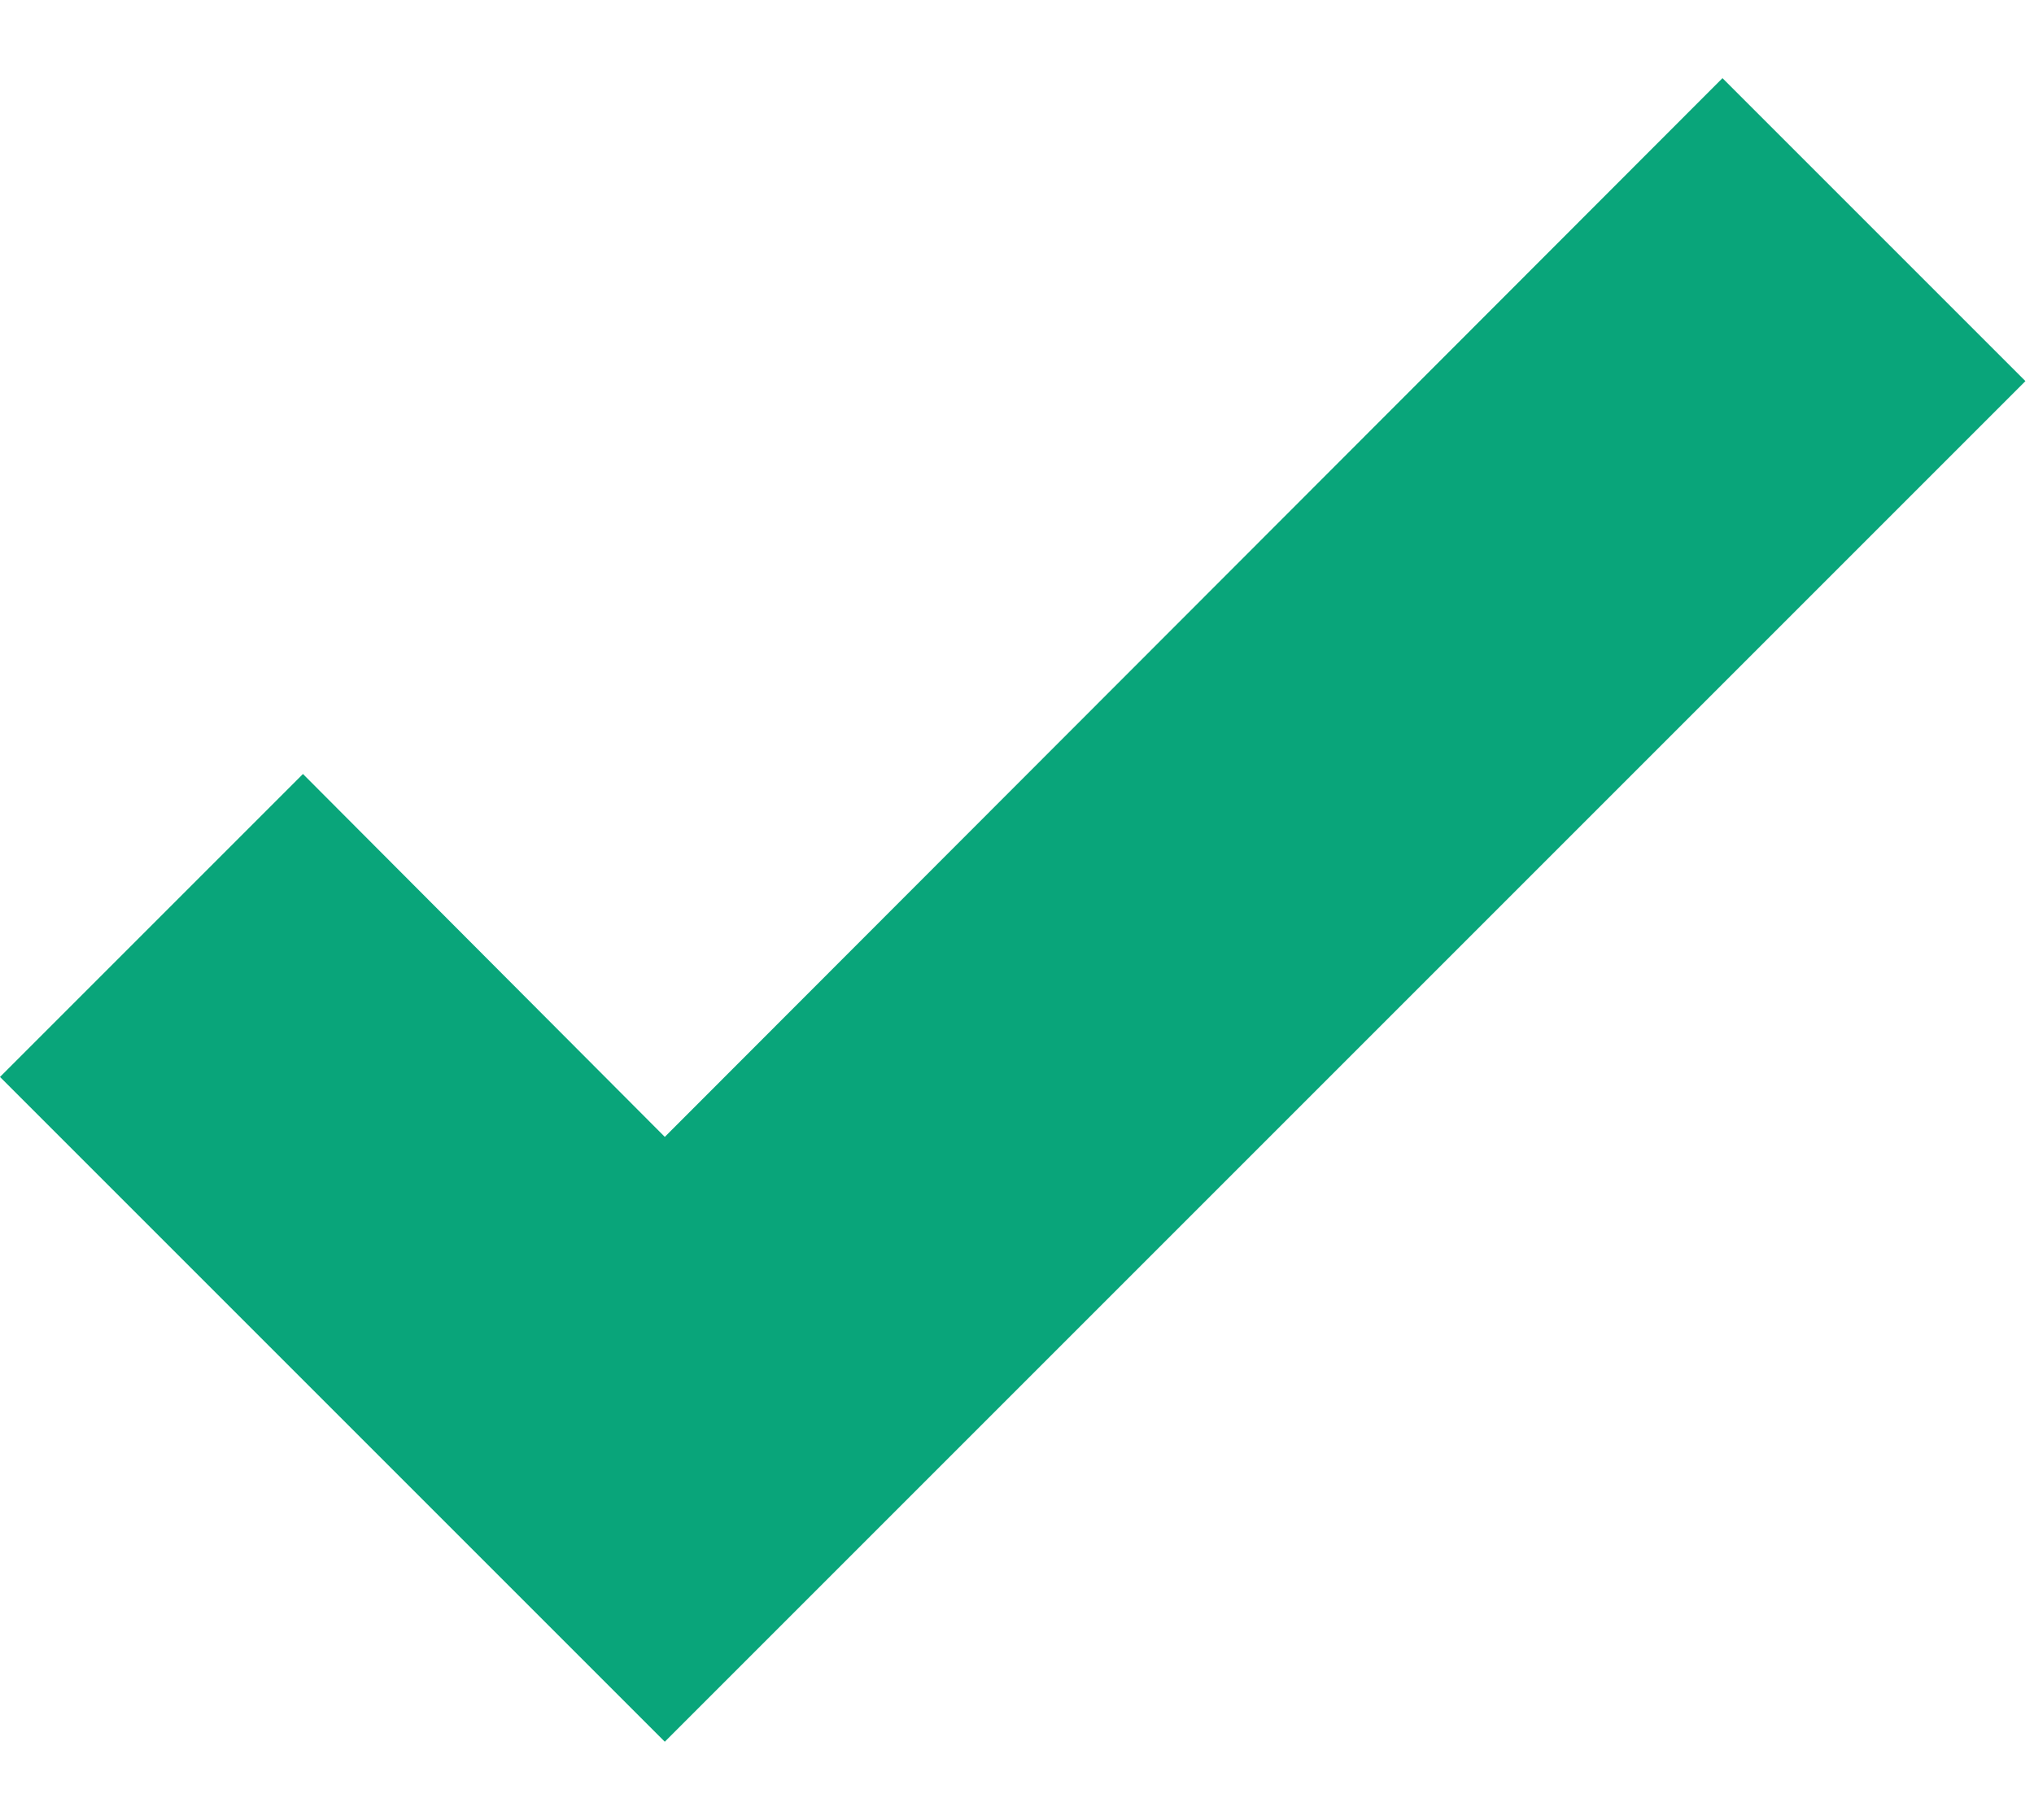 <svg width="19" height="17" viewBox="0 0 19 17" fill="none" xmlns="http://www.w3.org/2000/svg">
<path d="M6.21 16.27L0 10.06L2.83 7.23L6.21 10.62L16.09 0.73L18.92 3.56L6.21 16.27Z" fill="#09A57A"/>
</svg>
